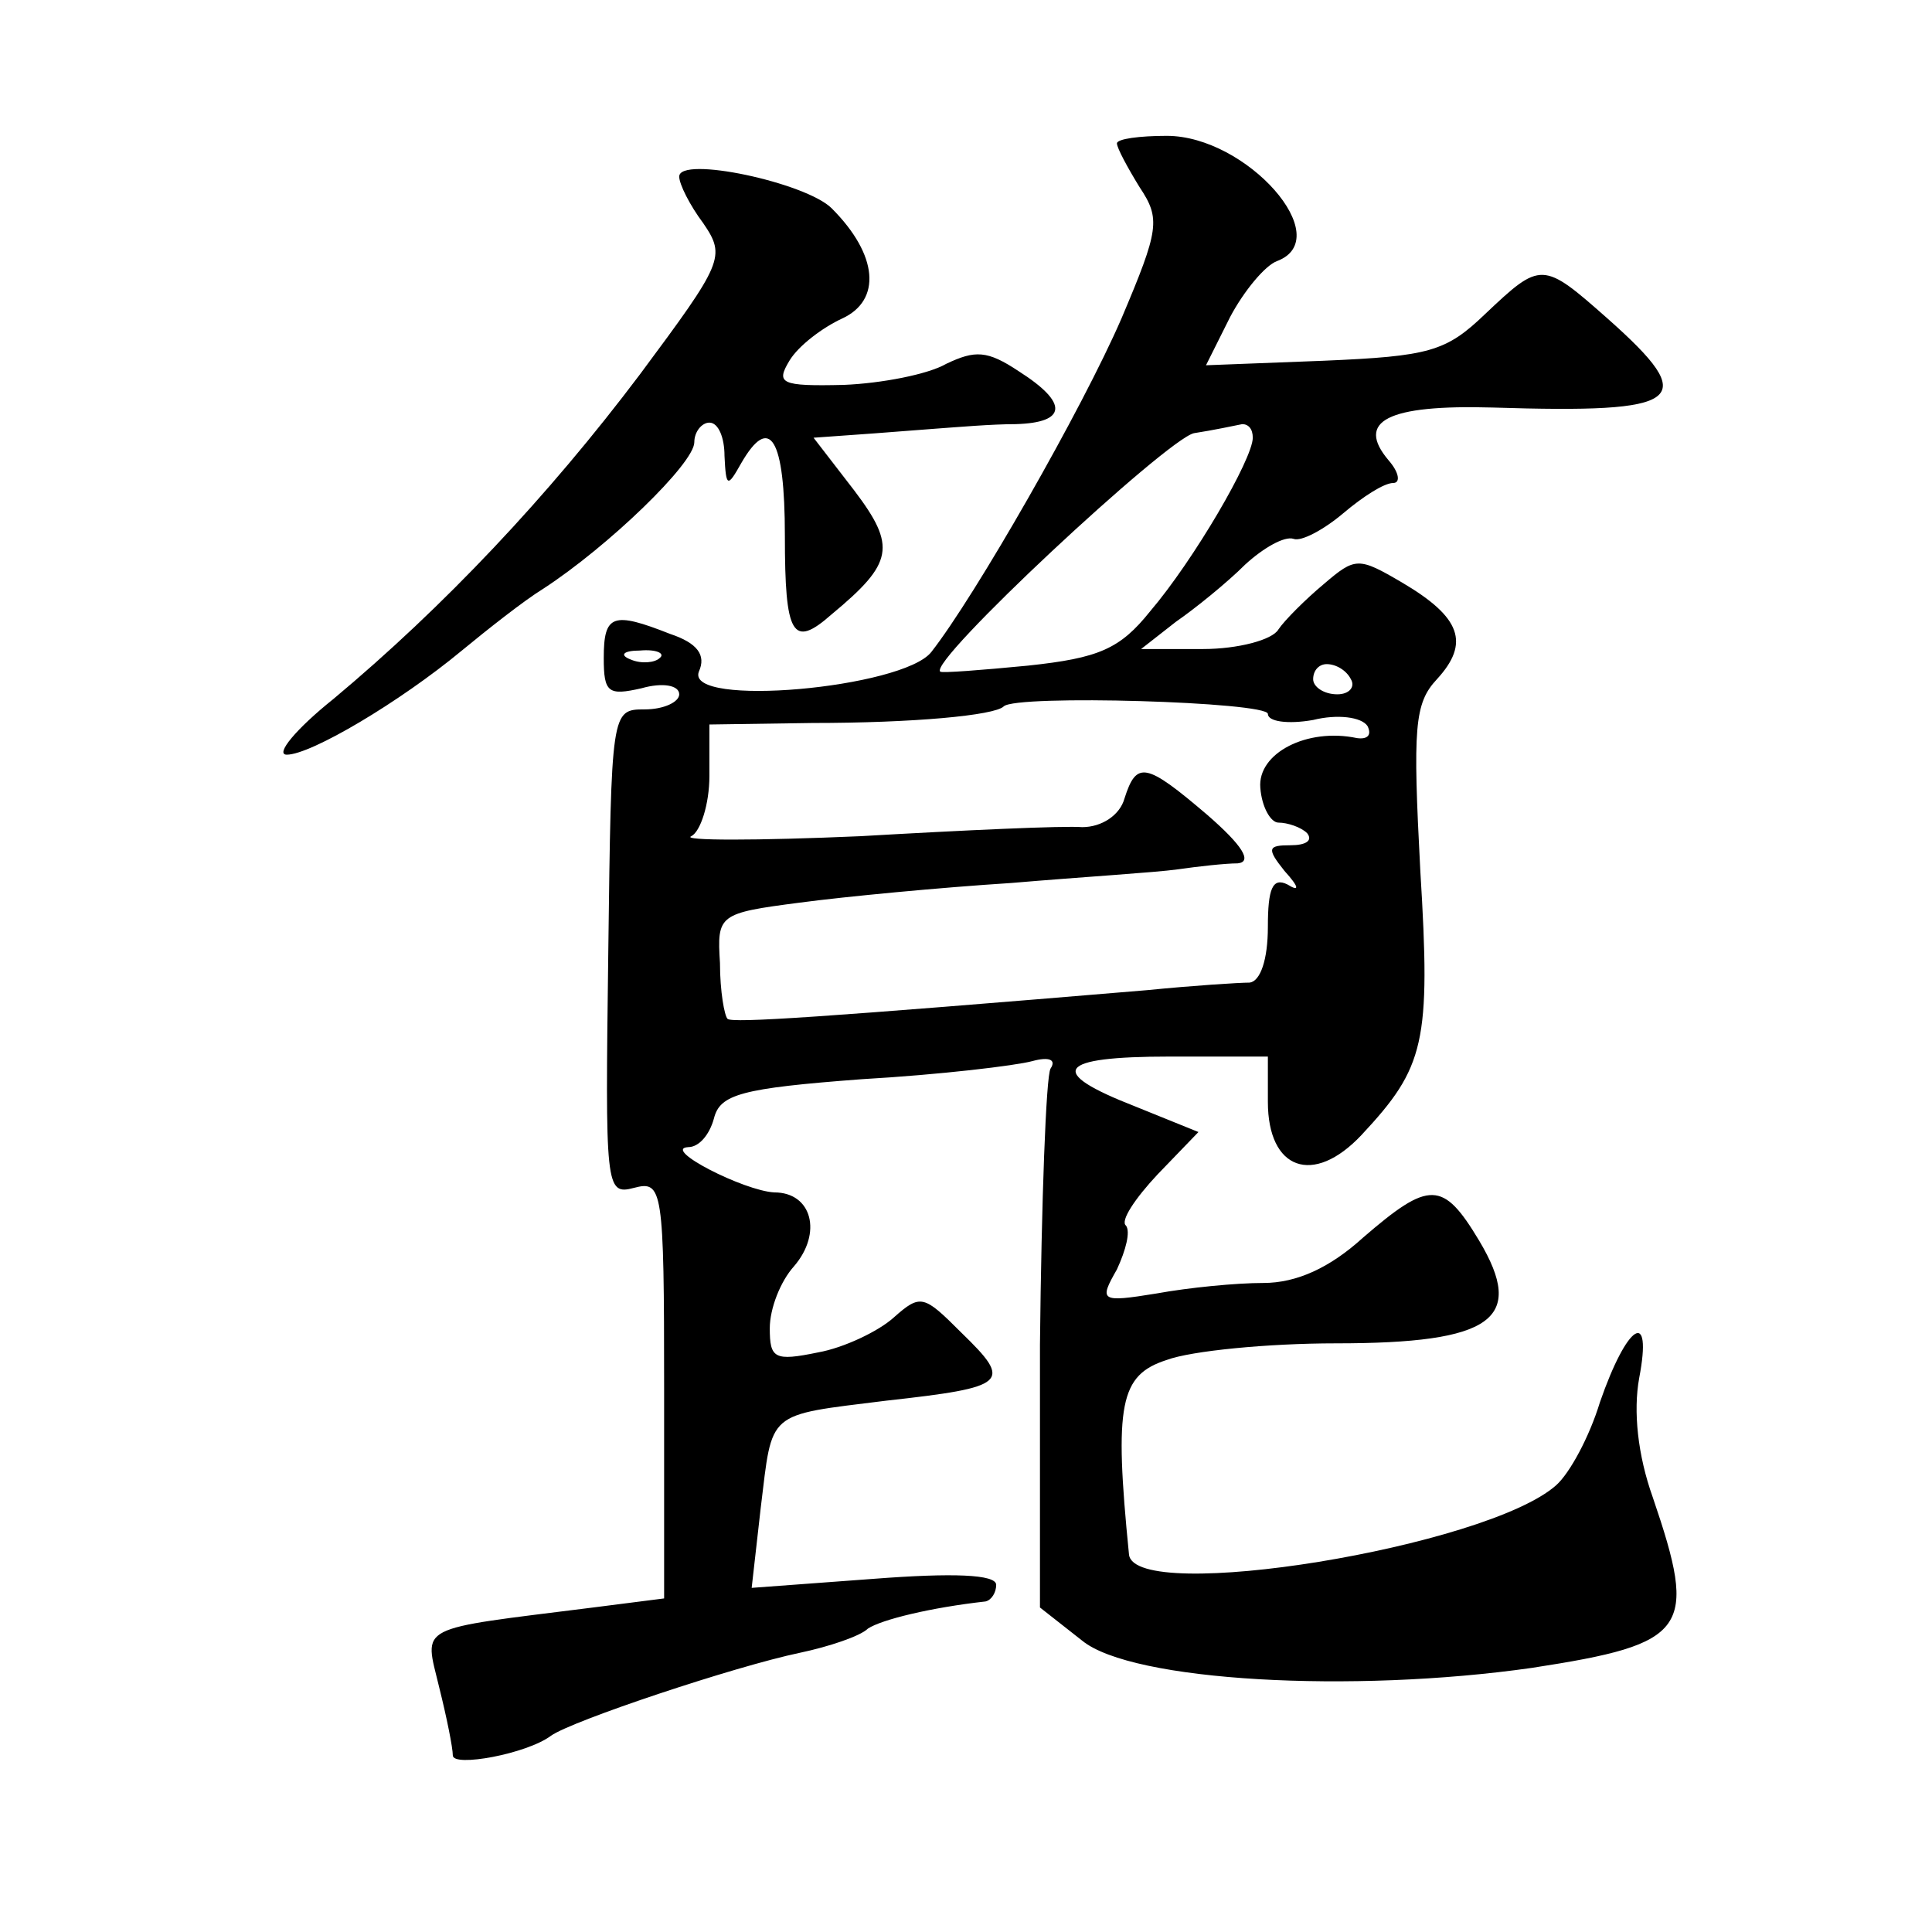 <?xml version="1.0" standalone="no"?>
<!DOCTYPE svg PUBLIC "-//W3C//DTD SVG 20010904//EN"
 "http://www.w3.org/TR/2001/REC-SVG-20010904/DTD/svg10.dtd">
<svg version="1.0" xmlns="http://www.w3.org/2000/svg"
 width="128pt" height="128pt" viewBox="0 0 128 128"
 preserveAspectRatio="xMidYMid meet">
<g transform="translate(0,128) scale(0.1,-0.1)"
fill="#0" stroke="none">
<path d="M740 1185 c0 -3 7 -16 15 -29 14 -21 13 -28 -12 -87 -26 -60 -97 -184
-126 -221 -19 -24 -163 -37 -154 -13 5 11 -1 19 -19 25 -38 15 -44 13 -44 -16 0
-23 3 -25 25 -20 14 4 25 2 25 -4 0 -5 -10 -10 -23 -10 -22 0 -22 -1 -24 -161 -2
-156 -2 -161 17 -156 19 5 20 0 20 -133 l0 -139 -47 -6 c-119 -15 -112 -11 -102
-53 5 -20 9 -40 9 -45 0 -8 49 1 65 13 14 10 122 46 165 55 19 4 40 11 45 16 9
6 42 14 78 18 4 1 7 6 7 11 0 7 -29 8 -81 4 l-81 -6 6 53 c8 65 3 61 83 71 81 9
84 12 50 45 -25 25 -27 26 -45 10 -10 -9 -33 -20 -50 -23 -29 -6 -32 -4 -32 16
0 13 7 31 16 41 19 22 12 49 -13 49 -20 1 -75 29 -57 30 7 0 14 8 17 19 4 16 18
20 98 26 52 3 102 9 113 12 11 3 16 1 12 -5 -3 -5 -6 -88 -7 -183 l0 -174 28 -22
c33 -27 179 -35 298 -18 104 16 110 25 80 113 -10 28 -13 57 -9 79 9 47 -8 36 -26
-16 -7 -23 -20 -47 -29 -55 -46 -41 -279 -79 -283 -46 -10 100 -6 119 25 129 16
6 67 11 112 11 104 0 126 16 95 68 -24 40 -33 40 -77 2 -22 -20 -44 -30 -66 -30
-18 0 -49 -3 -71 -7 -37 -6 -38 -5 -26 16 6 13 9 25 6 29 -4 3 6 18 21 34 l27 28
-42 17 c-59 23 -52 33 23 33 l65 0 0 -30 c0 -45 30 -56 62 -22 42 45 46 61 39 175
-5 95 -4 111 11 127 22 24 16 41 -23 64 -29 17 -31 17 -52 -1 -12 -10 -26 -24 -30
-30 -4 -7 -27 -13 -50 -13 l-41 0 23 18 c13 9 34 26 46 38 12 11 26 19 32 17 5
-2 20 6 33 17 13 11 27 20 33 20 5 0 4 7 -3 15 -22 26 -1 37 69 35 127 -4 138 4
76 59 -43 38 -44 38 -81 3 -26 -25 -37 -28 -107 -31 l-78 -3 16 32 c9 17 23 34
31 37 40 15 -20 83 -73 83 -18 0 -33 -2 -33 -5z m90 -195 c0 -14 -39 -81 -68 -115
-20 -25 -34 -31 -81 -36 -31 -3 -57 -5 -58 -4 -9 6 150 154 168 158 13 2 27 5 32
6 4 0 7 -3 7 -9z m-393 -146 c-3 -3 -12 -4 -19 -1 -8 3 -5 6 6 6 11 1 17 -2 13
-5z m458 -14 c3 -5 -1 -10 -9 -10 -9 0 -16 5 -16 10 0 6 4 10 9 10 6 0 13 -4 16
-10z m-55 -23 c0 -5 13 -7 30 -4 16 4 32 2 36 -4 3 -6 0 -9 -7 -8 -33 7 -66 -10
-64 -33 1 -13 7 -23 12 -23 6 0 15 -3 19 -7 4 -5 -1 -8 -11 -8 -15 0 -16 -2 -4
-17 10 -11 10 -14 2 -9 -10 5 -13 -3 -13 -28 0 -22 -5 -36 -12 -37 -7 0 -38 -2
-68 -5 -215 -18 -275 -22 -278 -19 -2 2 -5 18 -5 37 -2 32 -1 33 53 40 30 4 93
10 140 13 47 4 96 7 110 9 14 2 32 4 40 4 10 1 3 12 -20 32 -41 35 -47 36 -55 11
-3 -11 -15 -19 -28 -19 -12 1 -78 -2 -147 -6 -69 -3 -119 -3 -112 0 6 3 12 21 12
40 l0 34 68 1 c67 0 121 5 127 11 8 8 175 3 175 -5z M450 1163 c0 -5 7 -19 16 -31
15 -22 13 -26 -42 -100 -61 -81 -130 -154 -203 -215 -25 -20 -39 -37 -31 -37 16
0 75 35 116 69 17 14 41 33 54 41 43 28 100 83 100 97 0 7 5 13 10 13 6 0 10 -10
10 -22 1 -21 2 -21 11 -5 19 33 29 17 29 -48 0 -66 5 -75 31 -52 41 34 43 45 15
82 l-27 35 28 2 c15 1 39 3 53 4 14 1 37 3 53 3 34 1 35 14 2 35 -21 14 -29 14
-48 5 -12 -7 -43 -13 -68 -14 -42 -1 -45 1 -36 16 6 10 22 22 35 28 26 12 24 42
-7 73 -17 17 -101 35 -101 21z"/>
</g>
</svg>
